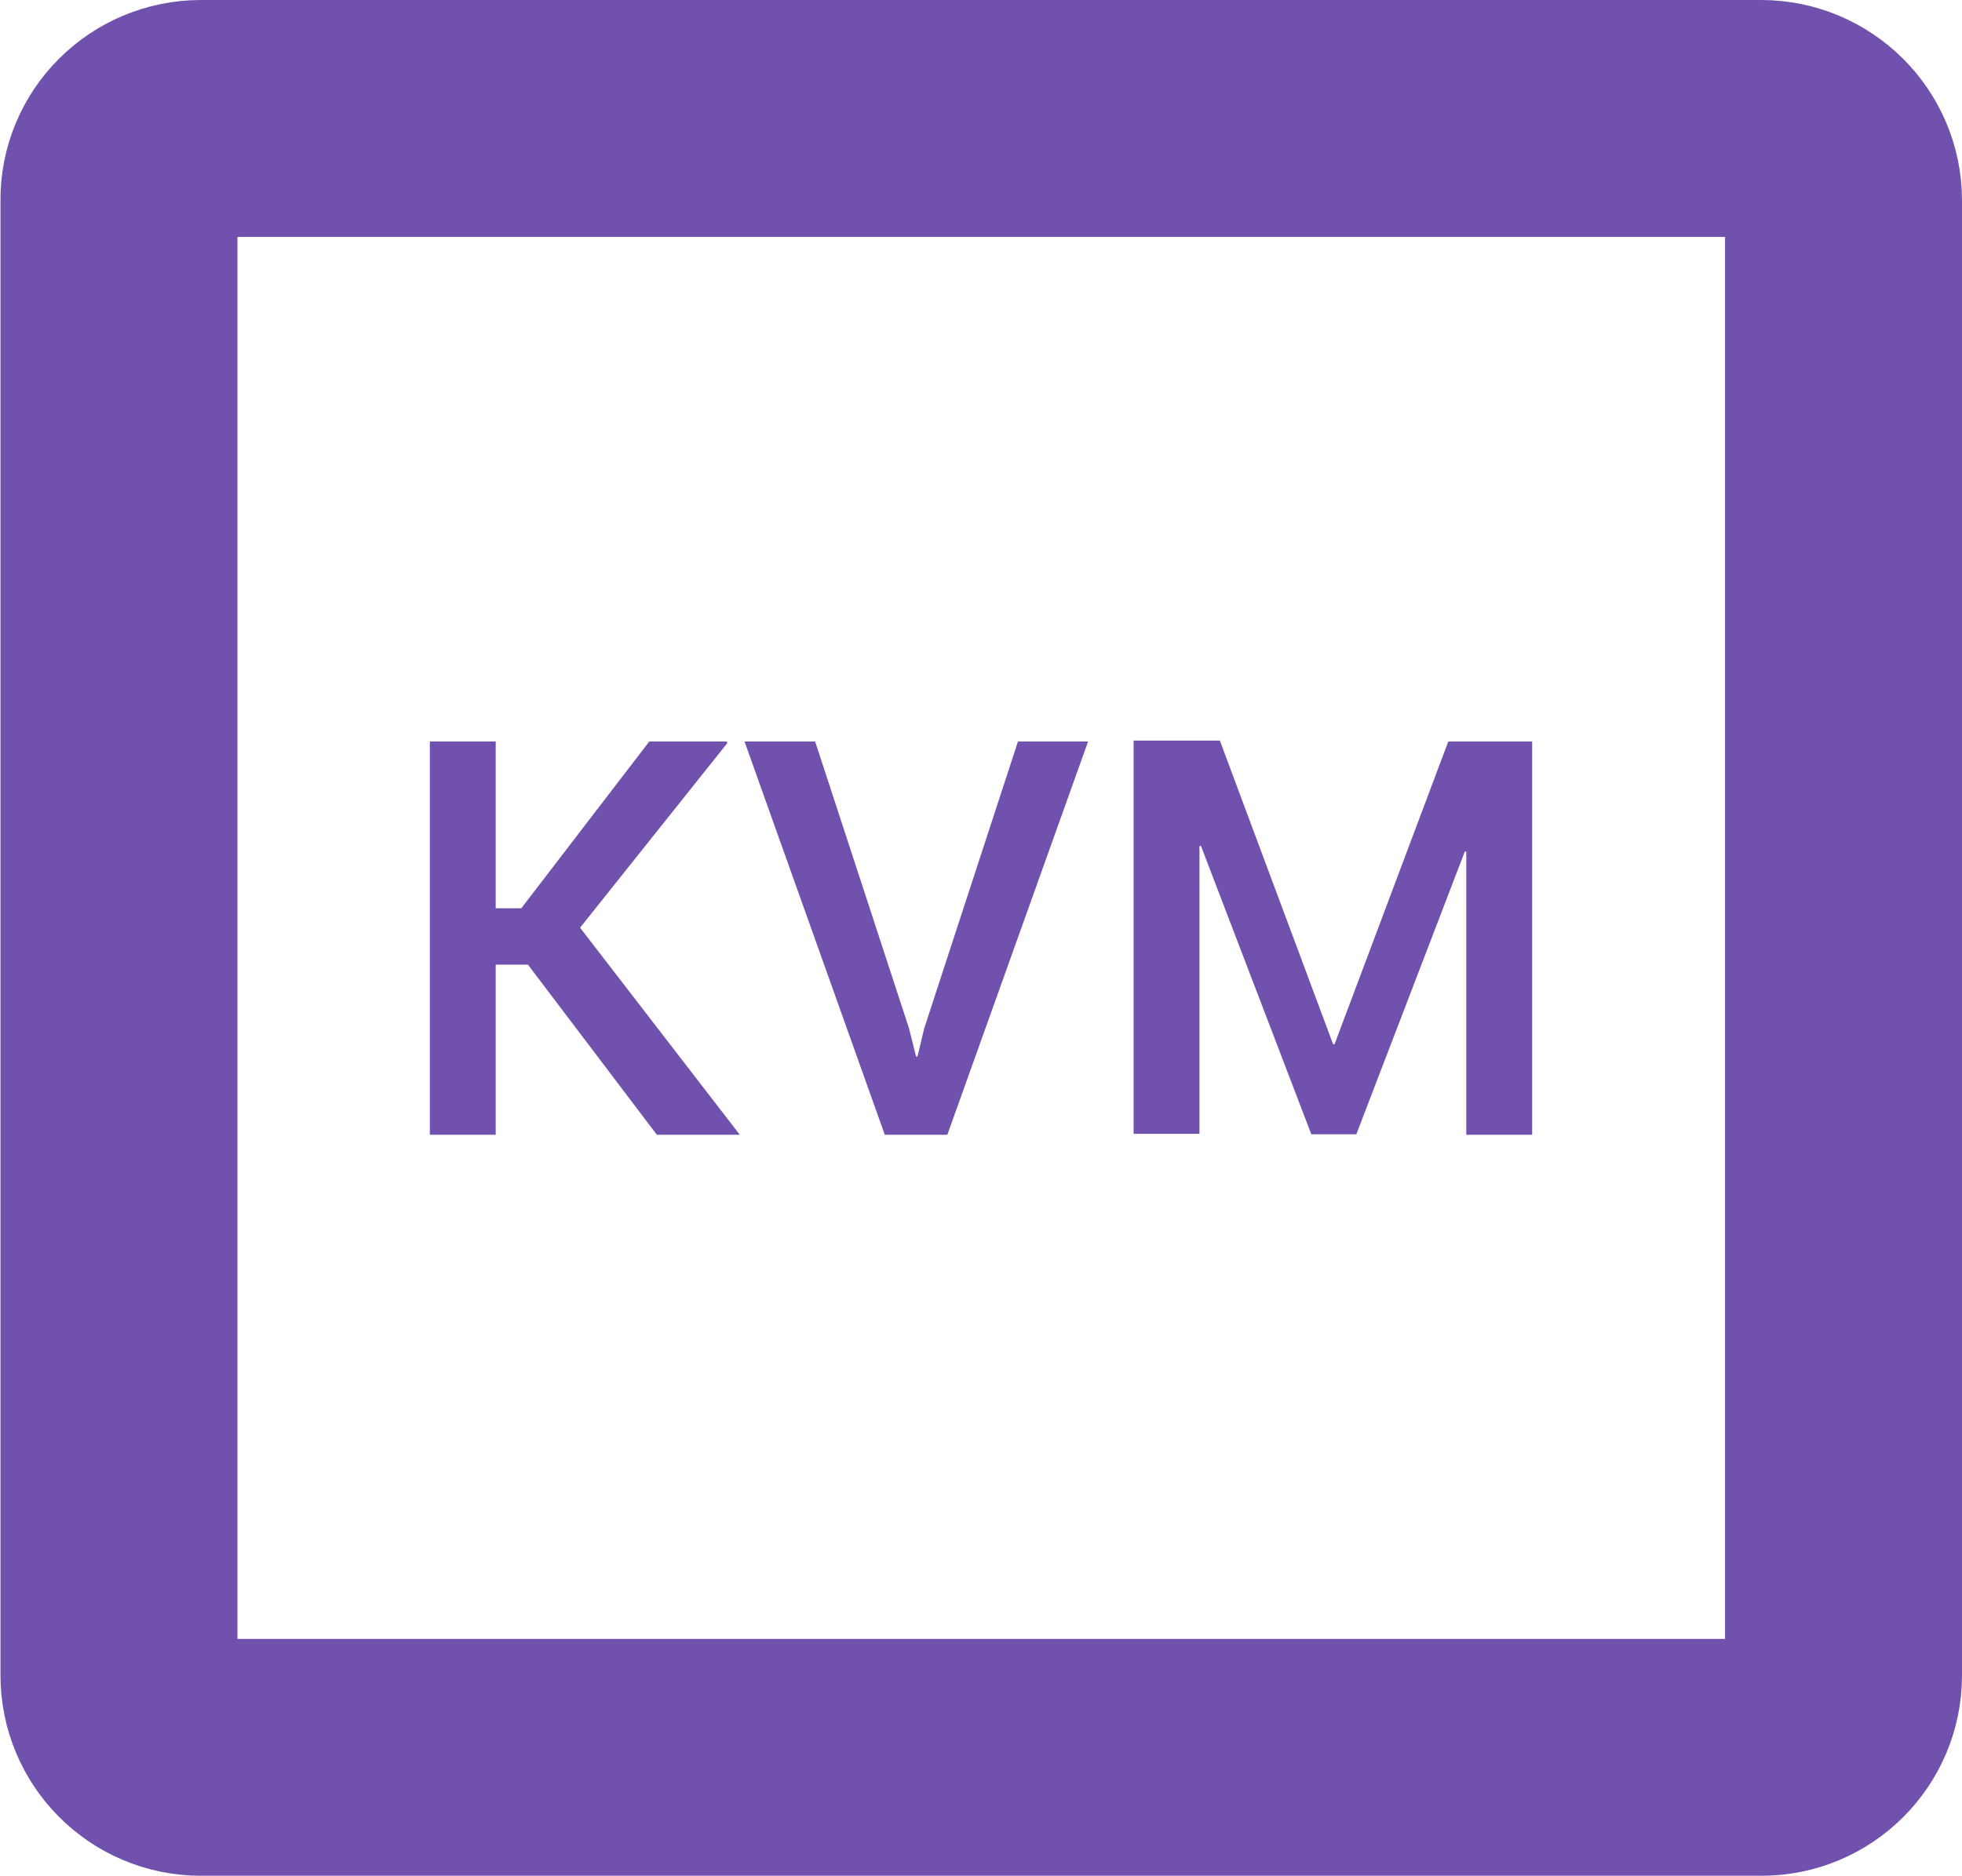 <svg width="414" height="396" viewBox="0 0 414 396" fill="none" xmlns="http://www.w3.org/2000/svg">
<path d="M389 42.3V353.6C389 363.2 381.2 370.9 371.7 370.9H42.4C32.8 370.9 25.1 363.1 25.1 353.6V42.3C25 32.8 32.8 25 42.4 25H371.6C381.2 25 389 32.8 389 42.3Z" stroke="#7051AD" stroke-width="50" stroke-miterlimit="10"/>
<path d="M111.4 203.6H104.6V239.5H90.7V156.5H104.6V191.7H110L137 156.5H153.3L153.5 156.8L122.4 195.8L156.1 239.5H138.6L111.4 203.6Z" fill="#7051AD"/>
<path d="M191.8 217L193.3 223H193.6L195 217.1L214.8 156.5H229.6L199.9 239.5H186.7L157.1 156.5H172L191.8 217Z" fill="#7051AD"/>
<path d="M281.3 220.4H281.6L305.6 156.5H323.3V239.5H309.4V179.8L309.1 179.7L286.2 239.4H276.7L253.4 178.5L253.1 178.6V239.3H239.2V156.3H257.4L281.3 220.4Z" fill="#7051AD"/>
</svg>

